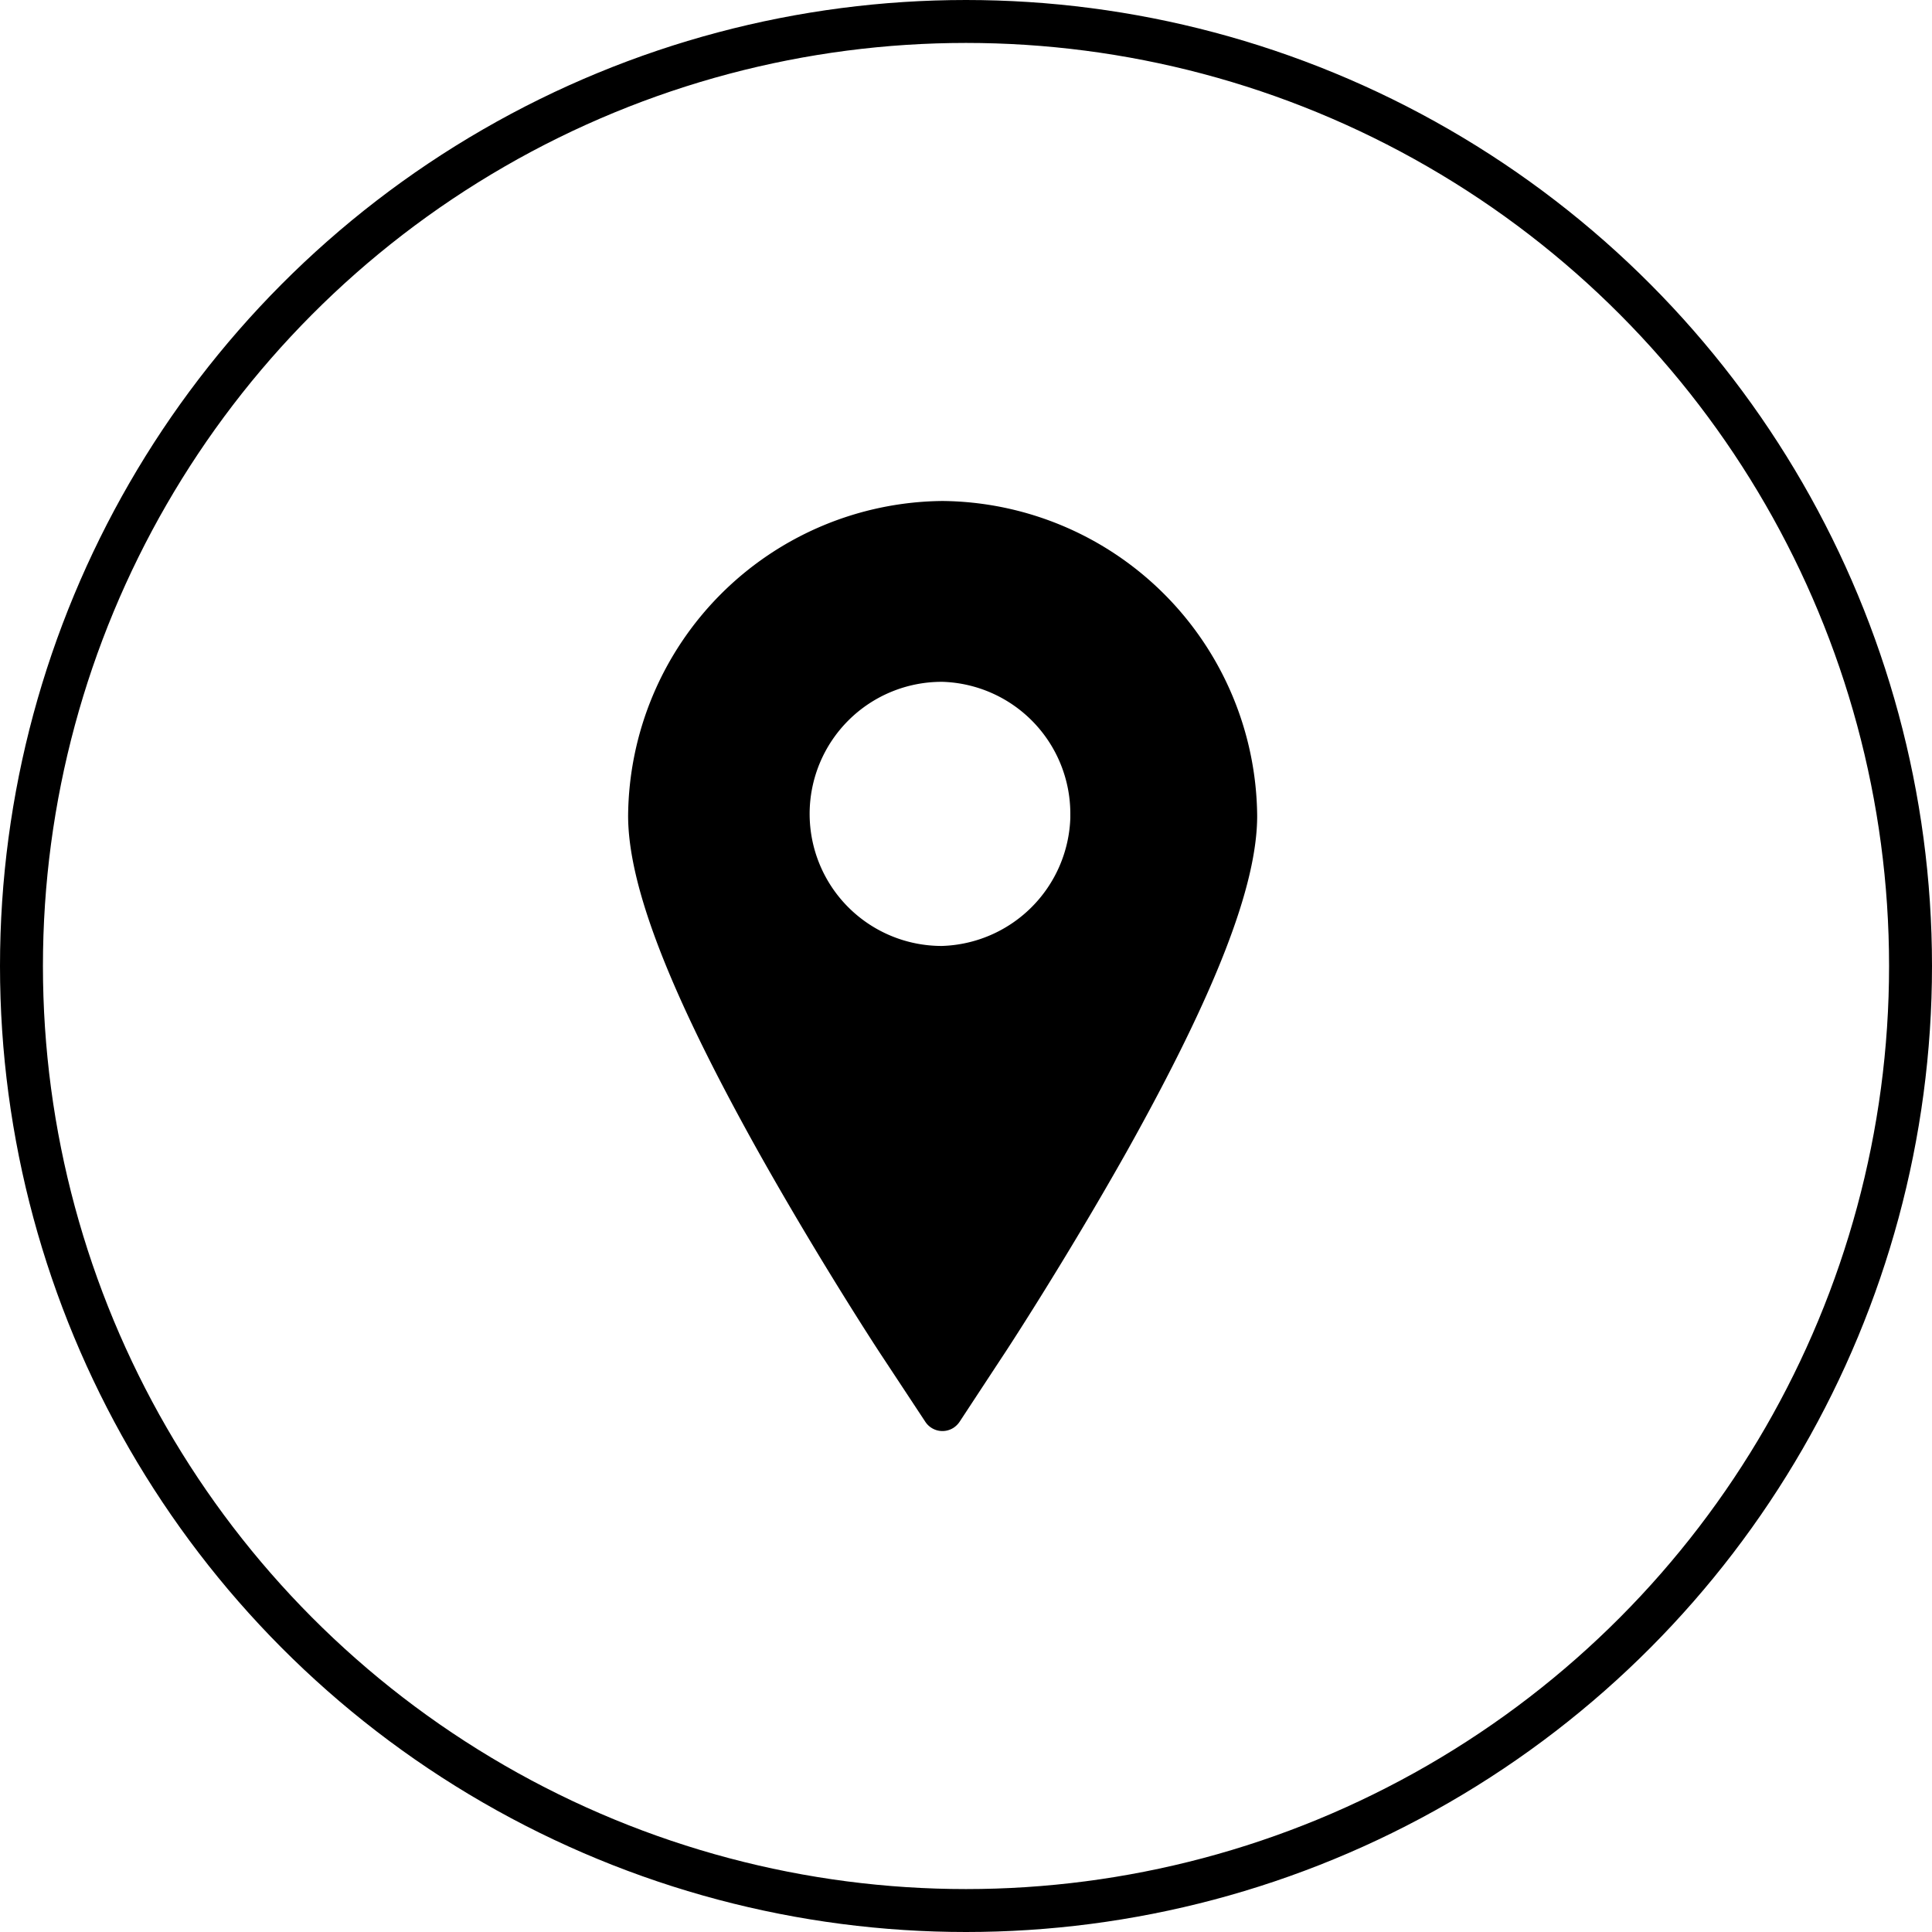 <svg xmlns="http://www.w3.org/2000/svg" width="45" height="45" viewBox="0 0 45 45">
  <g id="Group_8601" data-name="Group 8601" transform="translate(-1289 -931)">
    <g id="Ellipse_1752" data-name="Ellipse 1752" transform="translate(1289 931)" fill="none" stroke="#000" stroke-width="1">
      <circle cx="22.5" cy="22.5" r="22.5" stroke="none"/>
      <circle cx="22.5" cy="22.5" r="22" fill="none"/>
    </g>
    <path id="Path_23337" data-name="Path 23337" d="M7.322,0A7.392,7.392,0,0,0,0,7.33c0,1.627.958,4.11,3.025,7.813,1.458,2.6,2.873,4.754,2.881,4.763l1.017,1.542a.477.477,0,0,0,.661.136.516.516,0,0,0,.136-.136L8.737,19.9c.008-.008,1.432-2.178,2.881-4.754,2.068-3.7,3.034-6.186,3.034-7.813A7.4,7.4,0,0,0,7.322,0M7.313,4.212h.008A3.074,3.074,0,0,1,10.3,7.288v.093a3.087,3.087,0,0,1-2.991,2.983H7.3a3.076,3.076,0,0,1,.008-6.152" transform="translate(1303.63 942.669)"/>
  </g>
</svg>
